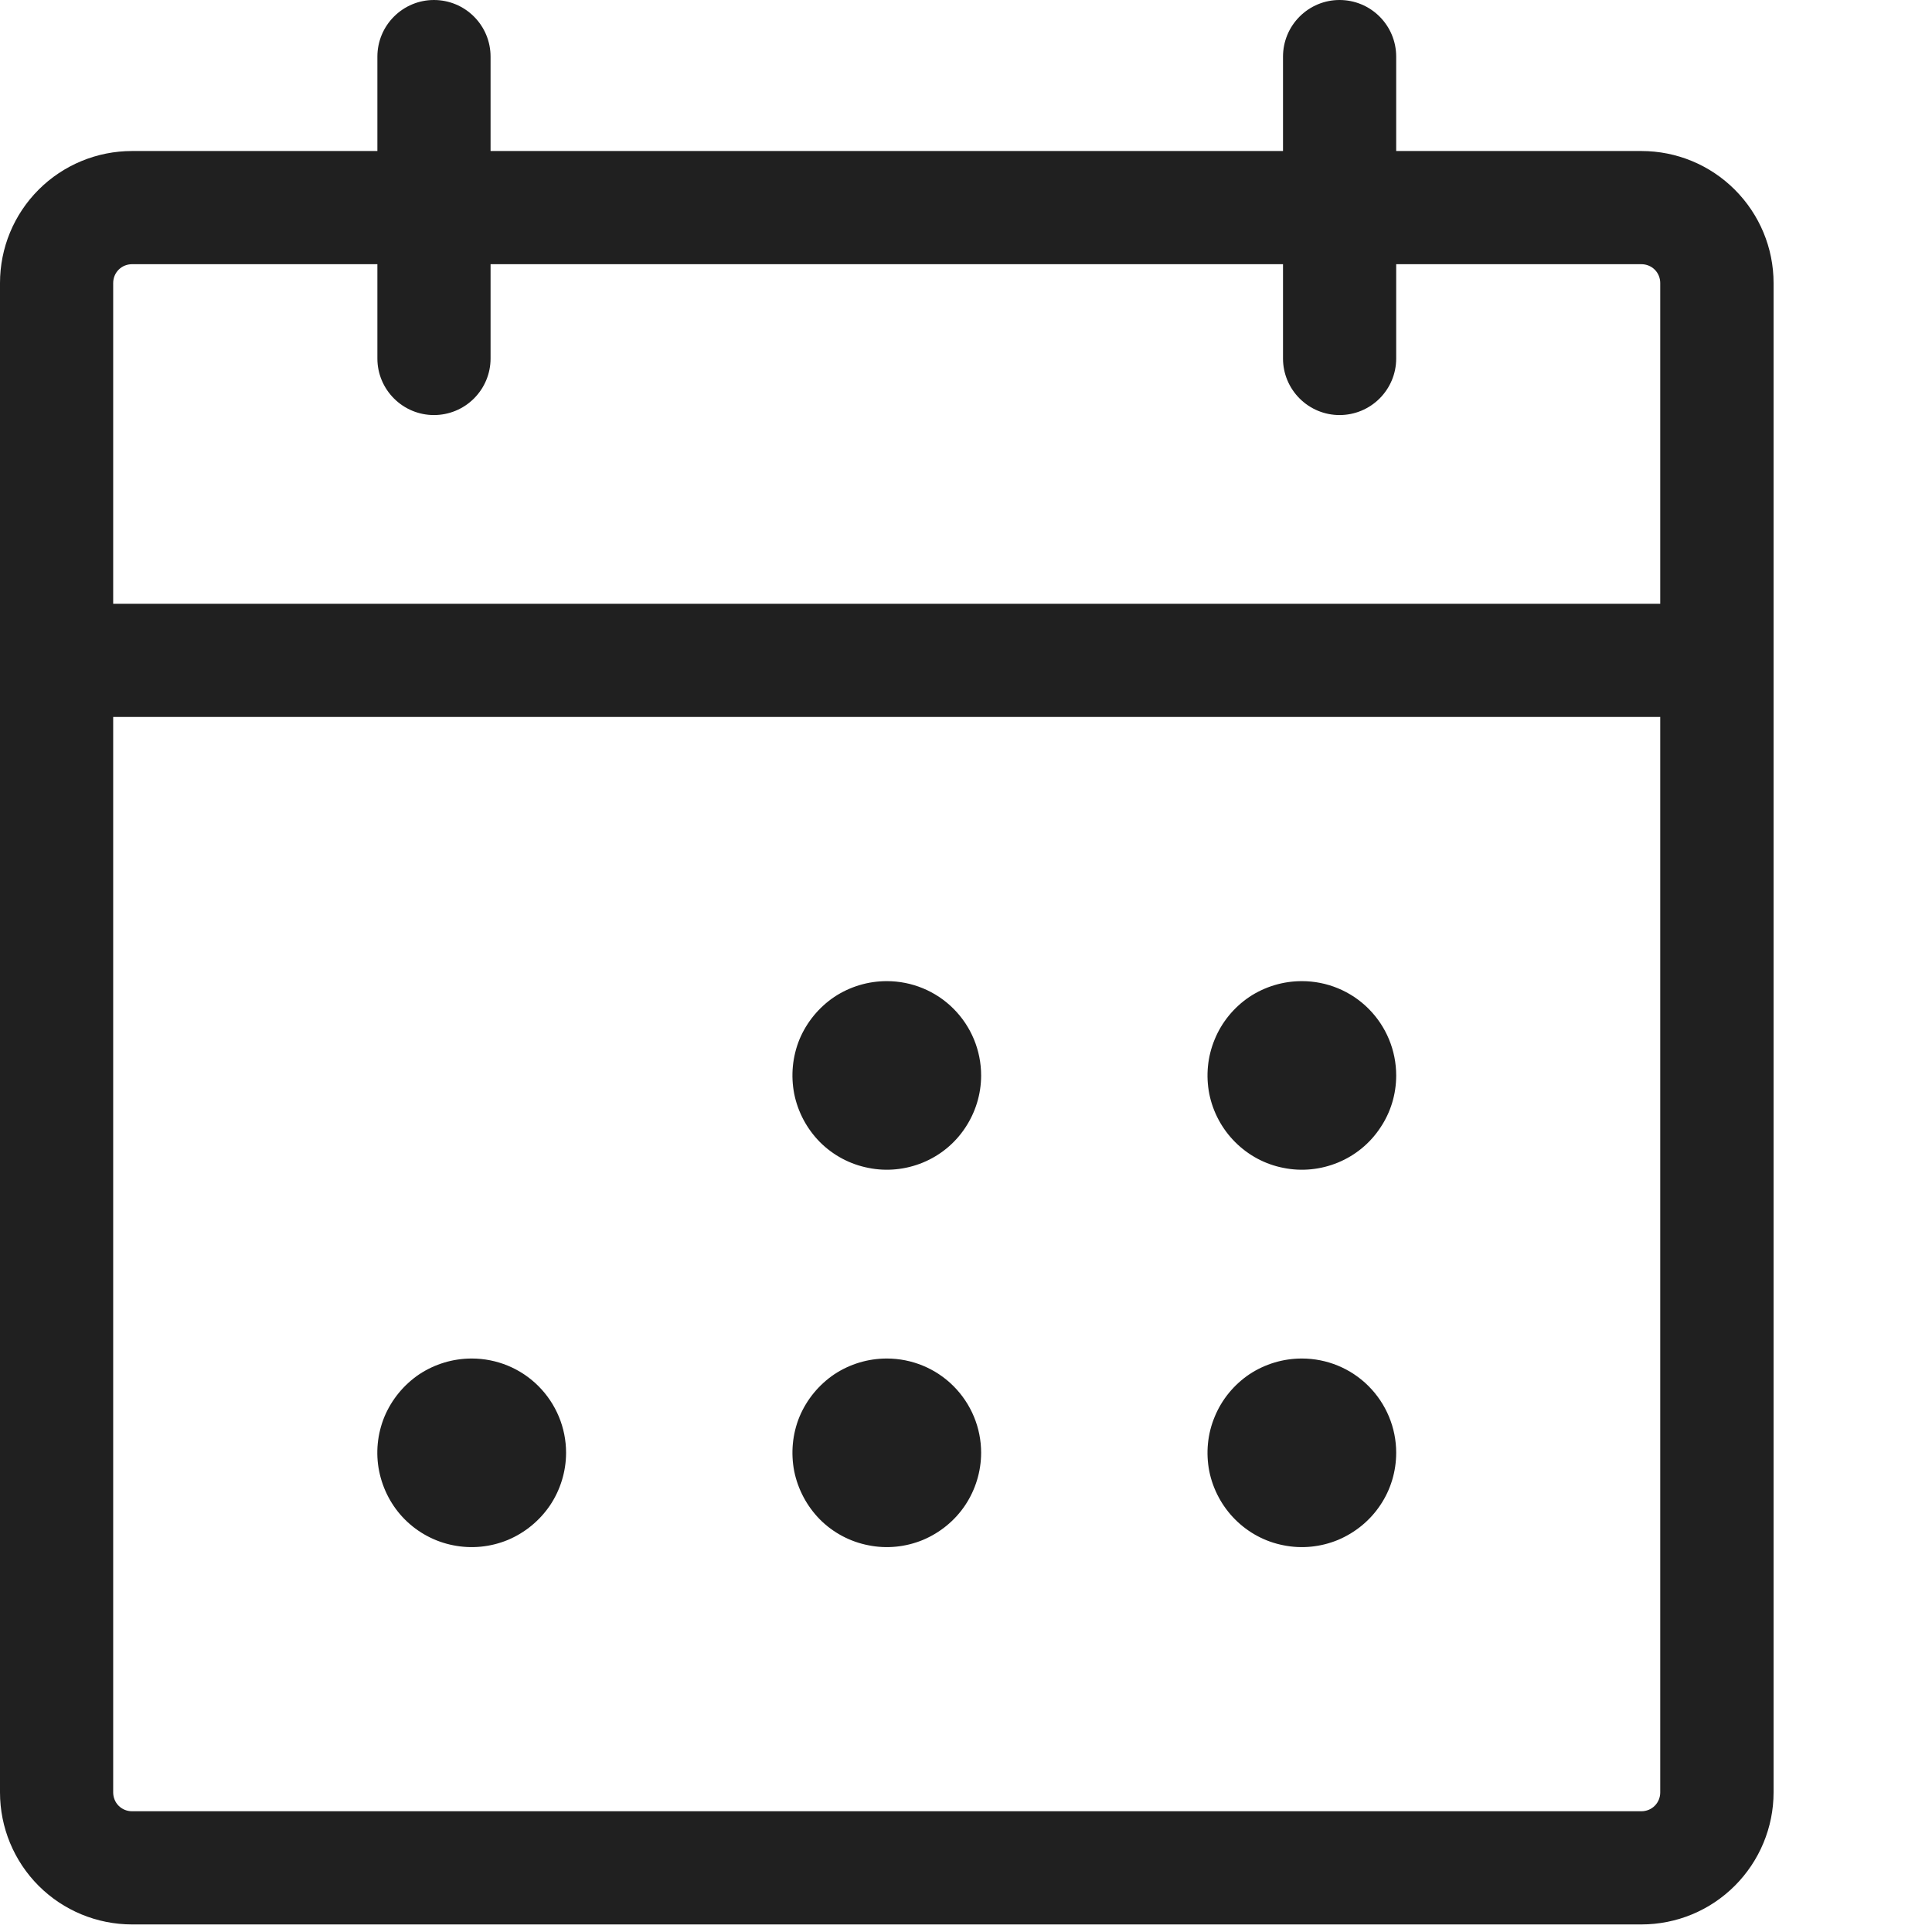 <?xml version="1.0" encoding="utf-8"?>
<svg xmlns="http://www.w3.org/2000/svg" fill="none" height="100%" overflow="visible" preserveAspectRatio="none" style="display: block;" viewBox="0 0 12 12" width="100%">
<path d="M10.195 0.938H8.672V0.352C8.672 0.258 8.635 0.169 8.569 0.103C8.503 0.037 8.414 0 8.32 0C8.227 0 8.138 0.037 8.072 0.103C8.006 0.169 7.969 0.258 7.969 0.352V0.938H3.047V0.352C3.047 0.258 3.01 0.169 2.944 0.103C2.878 0.037 2.789 0 2.695 0C2.602 0 2.513 0.037 2.447 0.103C2.381 0.169 2.344 0.258 2.344 0.352V0.938H0.82C0.603 0.938 0.394 1.024 0.24 1.178C0.086 1.332 0 1.54 0 1.758V11.133C0 11.35 0.086 11.559 0.24 11.713C0.394 11.867 0.603 11.953 0.82 11.953H10.195C10.413 11.953 10.621 11.867 10.775 11.713C10.929 11.559 11.016 11.35 11.016 11.133V1.758C11.016 1.54 10.929 1.332 10.775 1.178C10.621 1.024 10.413 0.938 10.195 0.938ZM0.82 1.641H2.344V2.227C2.344 2.32 2.381 2.409 2.447 2.475C2.513 2.541 2.602 2.578 2.695 2.578C2.789 2.578 2.878 2.541 2.944 2.475C3.01 2.409 3.047 2.32 3.047 2.227V1.641H7.969V2.227C7.969 2.32 8.006 2.409 8.072 2.475C8.138 2.541 8.227 2.578 8.32 2.578C8.414 2.578 8.503 2.541 8.569 2.475C8.635 2.409 8.672 2.32 8.672 2.227V1.641H10.195C10.226 1.641 10.256 1.653 10.278 1.675C10.3 1.697 10.312 1.727 10.312 1.758V3.75H0.703V1.758C0.703 1.727 0.715 1.697 0.737 1.675C0.759 1.653 0.789 1.641 0.82 1.641ZM10.195 11.25H0.82C0.789 11.25 0.759 11.238 0.737 11.216C0.715 11.194 0.703 11.164 0.703 11.133V4.453H10.312V11.133C10.312 11.164 10.3 11.194 10.278 11.216C10.256 11.238 10.226 11.25 10.195 11.25ZM6.094 6.68C6.094 6.796 6.059 6.909 5.995 7.005C5.931 7.102 5.839 7.177 5.732 7.221C5.625 7.265 5.507 7.277 5.394 7.254C5.28 7.232 5.175 7.176 5.093 7.094C5.012 7.012 4.956 6.908 4.933 6.794C4.911 6.68 4.922 6.563 4.966 6.455C5.011 6.348 5.086 6.257 5.182 6.192C5.279 6.128 5.392 6.094 5.508 6.094C5.663 6.094 5.812 6.155 5.922 6.265C6.032 6.375 6.094 6.524 6.094 6.68ZM8.672 6.68C8.672 6.796 8.638 6.909 8.573 7.005C8.509 7.102 8.417 7.177 8.31 7.221C8.203 7.265 8.085 7.277 7.972 7.254C7.858 7.232 7.754 7.176 7.672 7.094C7.59 7.012 7.534 6.908 7.511 6.794C7.489 6.68 7.5 6.563 7.545 6.455C7.589 6.348 7.664 6.257 7.76 6.192C7.857 6.128 7.97 6.094 8.086 6.094C8.241 6.094 8.39 6.155 8.5 6.265C8.61 6.375 8.672 6.524 8.672 6.68ZM3.516 9.023C3.516 9.139 3.481 9.253 3.417 9.349C3.352 9.445 3.261 9.52 3.154 9.565C3.047 9.609 2.929 9.621 2.815 9.598C2.702 9.576 2.597 9.52 2.515 9.438C2.433 9.356 2.378 9.251 2.355 9.138C2.332 9.024 2.344 8.906 2.388 8.799C2.433 8.692 2.508 8.601 2.604 8.536C2.701 8.472 2.814 8.438 2.93 8.438C3.085 8.438 3.234 8.499 3.344 8.609C3.454 8.719 3.516 8.868 3.516 9.023ZM6.094 9.023C6.094 9.139 6.059 9.253 5.995 9.349C5.931 9.445 5.839 9.52 5.732 9.565C5.625 9.609 5.507 9.621 5.394 9.598C5.28 9.576 5.175 9.52 5.093 9.438C5.012 9.356 4.956 9.251 4.933 9.138C4.911 9.024 4.922 8.906 4.966 8.799C5.011 8.692 5.086 8.601 5.182 8.536C5.279 8.472 5.392 8.438 5.508 8.438C5.663 8.438 5.812 8.499 5.922 8.609C6.032 8.719 6.094 8.868 6.094 9.023ZM8.672 9.023C8.672 9.139 8.638 9.253 8.573 9.349C8.509 9.445 8.417 9.52 8.31 9.565C8.203 9.609 8.085 9.621 7.972 9.598C7.858 9.576 7.754 9.52 7.672 9.438C7.59 9.356 7.534 9.251 7.511 9.138C7.489 9.024 7.5 8.906 7.545 8.799C7.589 8.692 7.664 8.601 7.76 8.536C7.857 8.472 7.97 8.438 8.086 8.438C8.241 8.438 8.39 8.499 8.5 8.609C8.61 8.719 8.672 8.868 8.672 9.023Z" fill="#202020" id="Vector"/>
</svg>